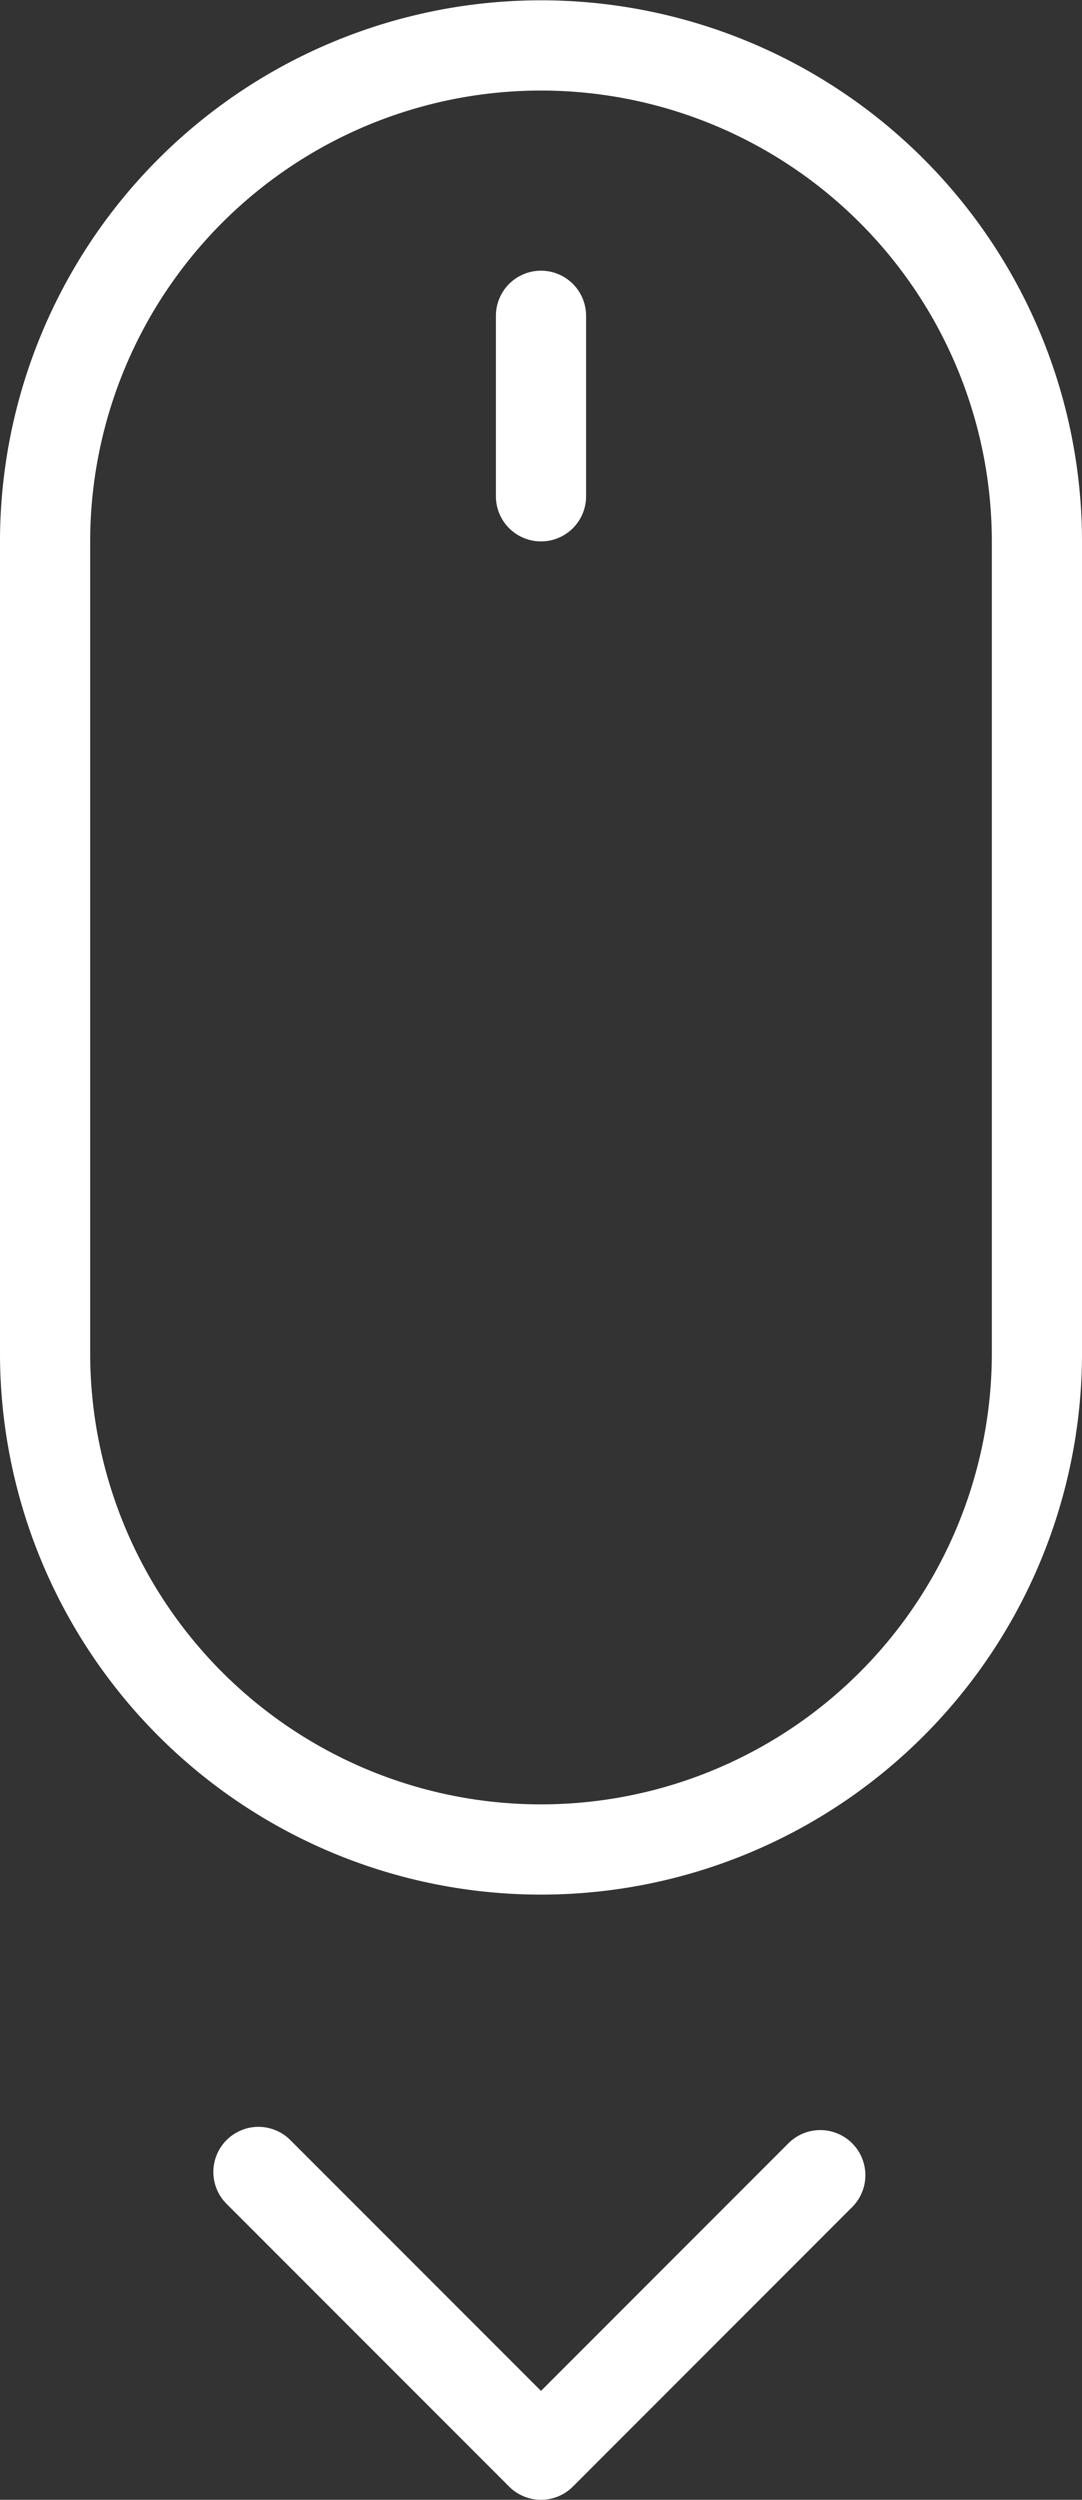 <svg xmlns="http://www.w3.org/2000/svg" width="24" height="55.407" viewBox="0 0 24 55.407">
  <rect x="0" y="0" width="24" height="55.407" fill="#333333" stroke="none"/>
  <g id="noun_mouse_scroll_486803" data-name="noun_mouse scroll_486803" transform="translate(-65 -153)">
    <g id="Grupo_5661" data-name="Grupo 5661" transform="translate(27 124)">
      <g id="Grupo_5660" data-name="Grupo 5660">
        <path id="Trazado_27993" data-name="Trazado 27993" d="M40,41.007h0V58.993a10,10,0,1,0,20,0V41.007a10,10,0,1,0-20,0Zm-2,0a12,12,0,1,1,24,0V58.993a12,12,0,1,1-24,0V41.007Z" fill="#fff" fill-rule="evenodd"/>
        <path id="Trazado_27994" data-name="Trazado 27994" d="M49,36v4a1,1,0,0,0,2,0V36a1,1,0,0,0-2,0Z" fill="#fff" fill-rule="evenodd"/>
        <path id="Trazado_27995" data-name="Trazado 27995" d="M50,81.993l5.5-5.5a1,1,0,0,1,1.414,1.414l-6.207,6.207a1,1,0,0,1-1.414,0L43.038,77.86a1,1,0,1,1,1.414-1.414Z" fill="#fff" fill-rule="evenodd"/>
      </g>
    </g>
  </g>
</svg>
